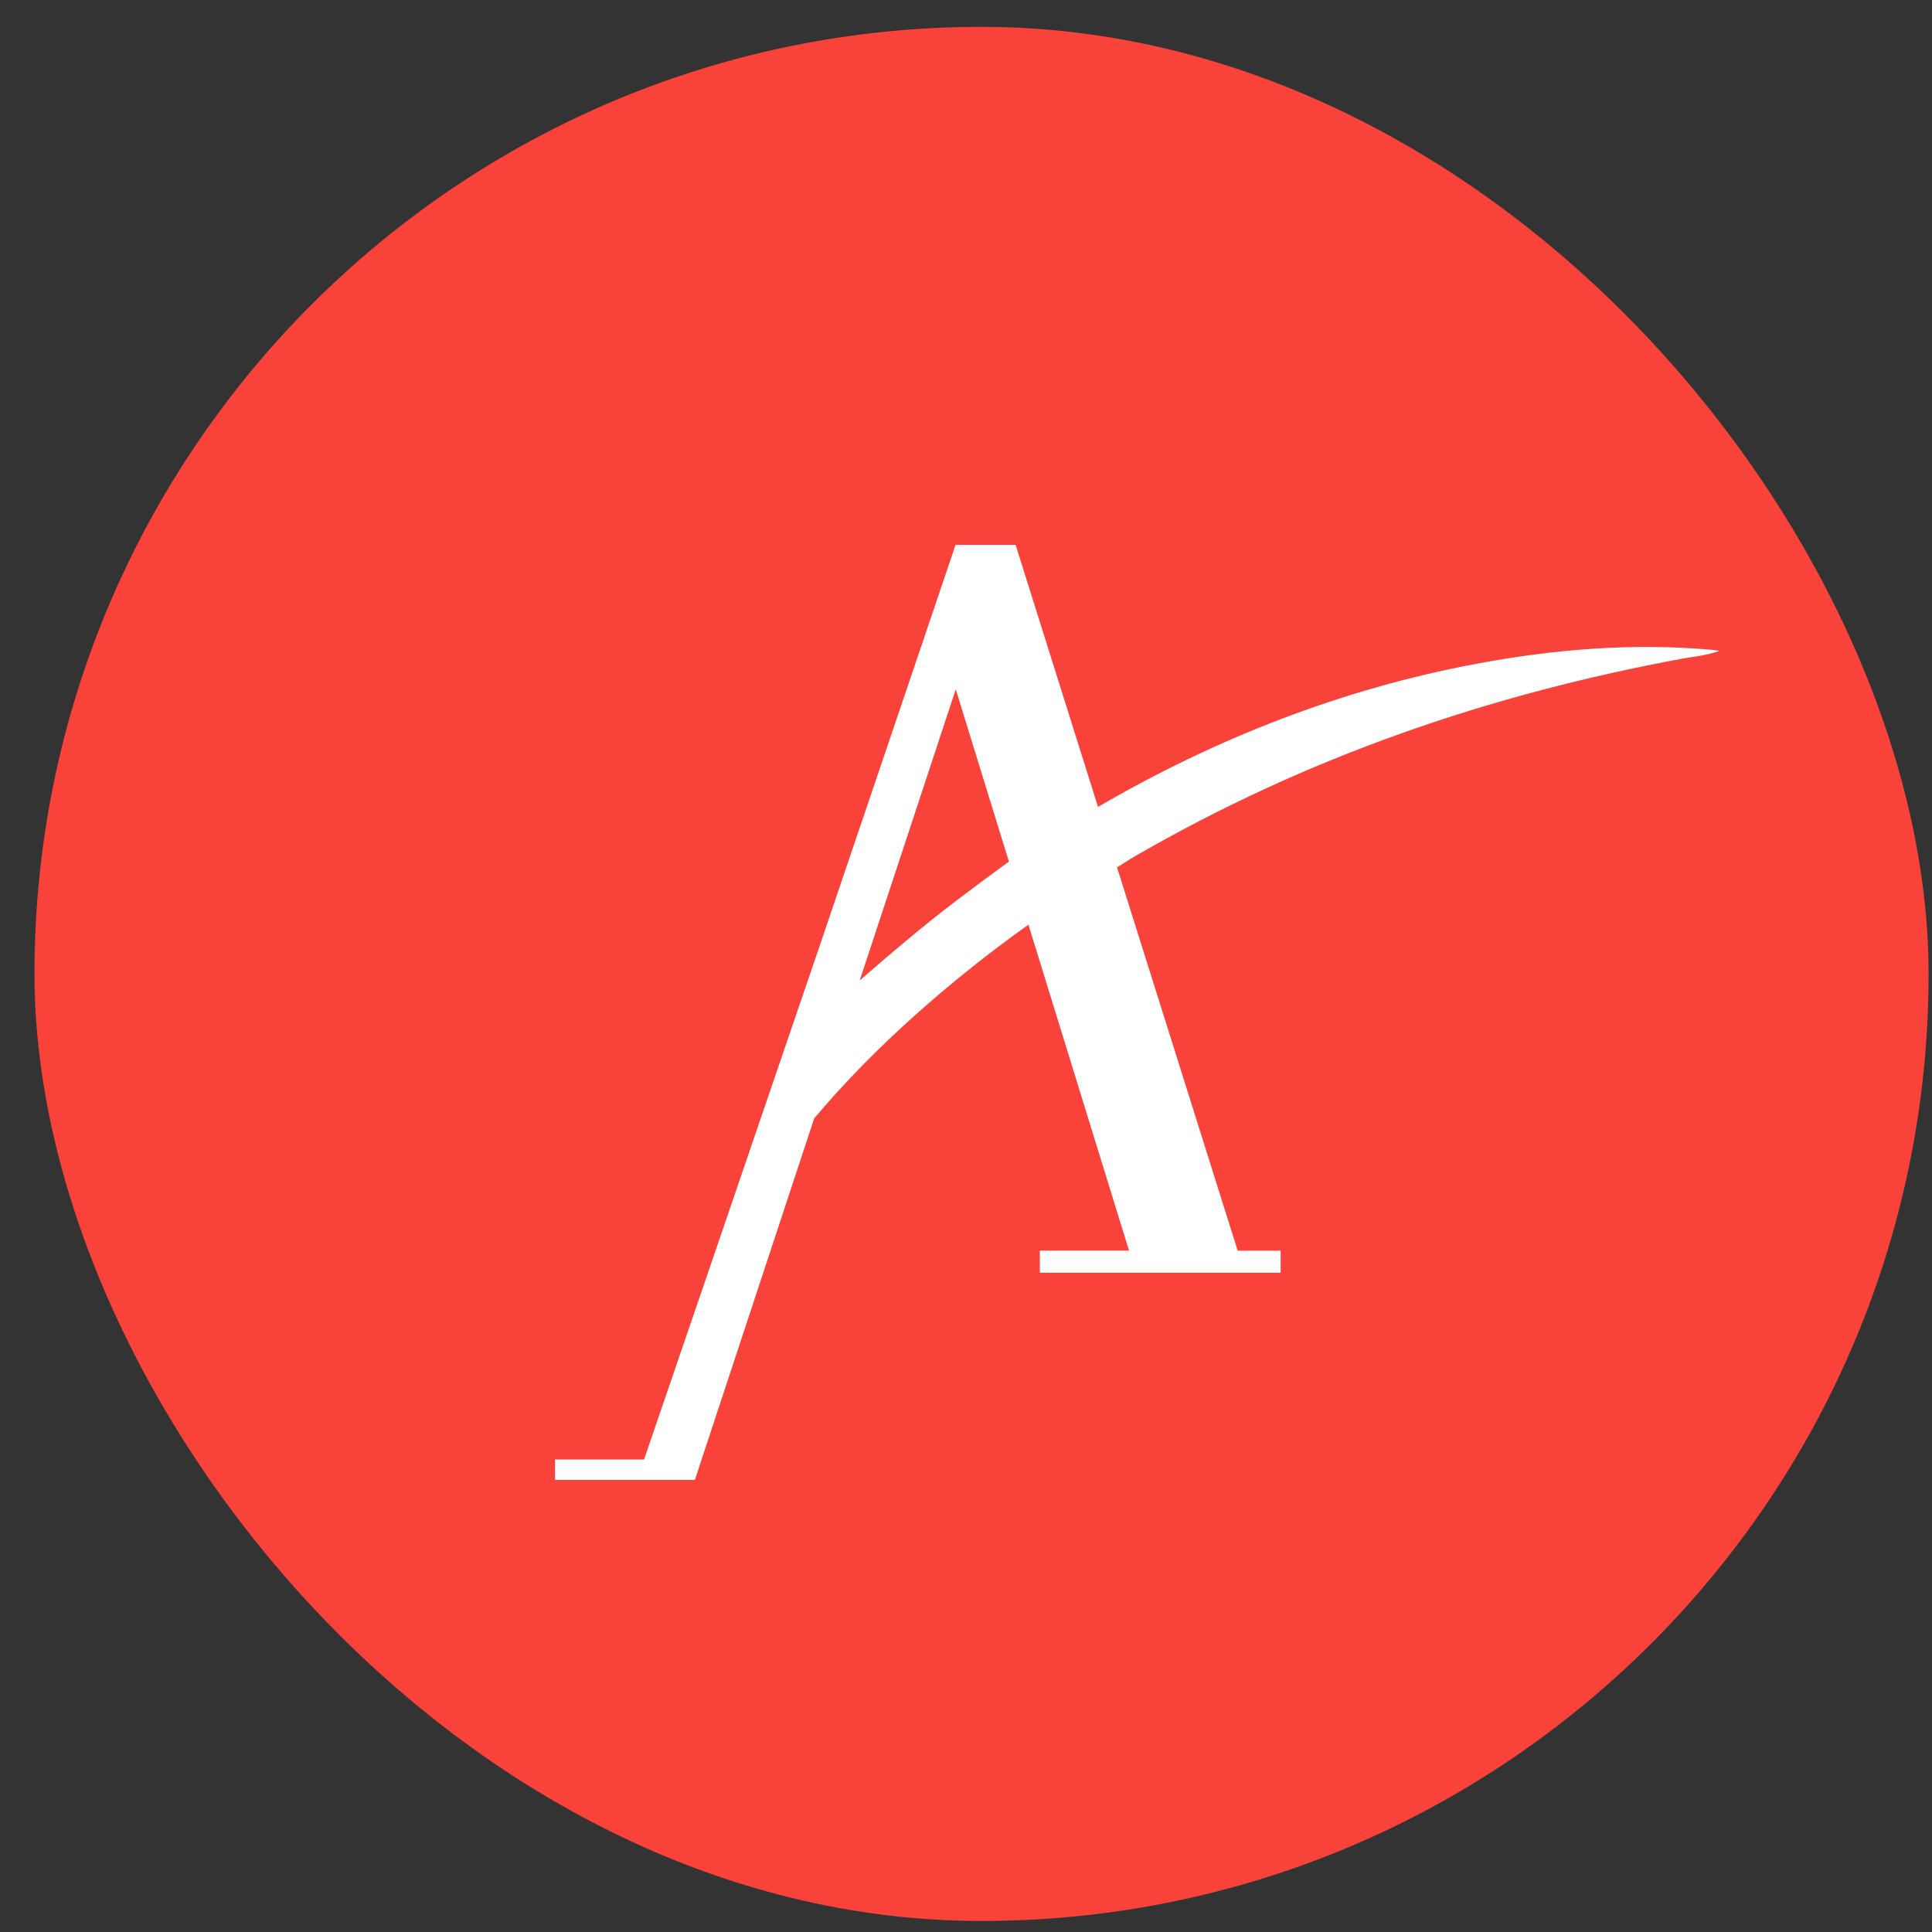 <svg width="51" height="51" viewBox="0 0 51 51" fill="none" xmlns="http://www.w3.org/2000/svg">
<rect x="0" y="0" width="51" height="51" fill="#333333" stroke="none"/>
<rect x="0.91" y="0.709" width="50" height="50" rx="25" fill="#F9423A"/>
<path d="M45.179 17.152C43.083 16.968 41.007 17.139 38.947 17.527C35.414 18.192 32.087 19.494 28.985 21.3L26.81 14.384H25.224C25.224 14.384 22.803 21.541 21.636 24.972C20.123 29.413 17.001 38.528 17.001 38.528H14.652V39.066H18.343L21.553 29.34C21.517 29.451 21.497 29.518 21.5 29.515C23.097 27.613 25.133 25.847 27.148 24.409L29.803 33.012H27.449V33.598H33.806V33.015H32.672L29.445 22.762C29.46 22.806 29.475 22.848 29.489 22.893C29.63 22.814 29.798 22.698 29.938 22.616C34.458 19.996 39.319 18.322 44.446 17.38C44.739 17.326 45.042 17.309 45.39 17.178C45.271 17.164 45.225 17.157 45.179 17.152ZM24.548 24.32C23.707 24.993 22.817 25.774 22.694 25.882L25.23 18.196L26.633 22.745C26.614 22.758 25.445 23.601 24.547 24.319L24.548 24.32Z" fill="white"/>
</svg>
